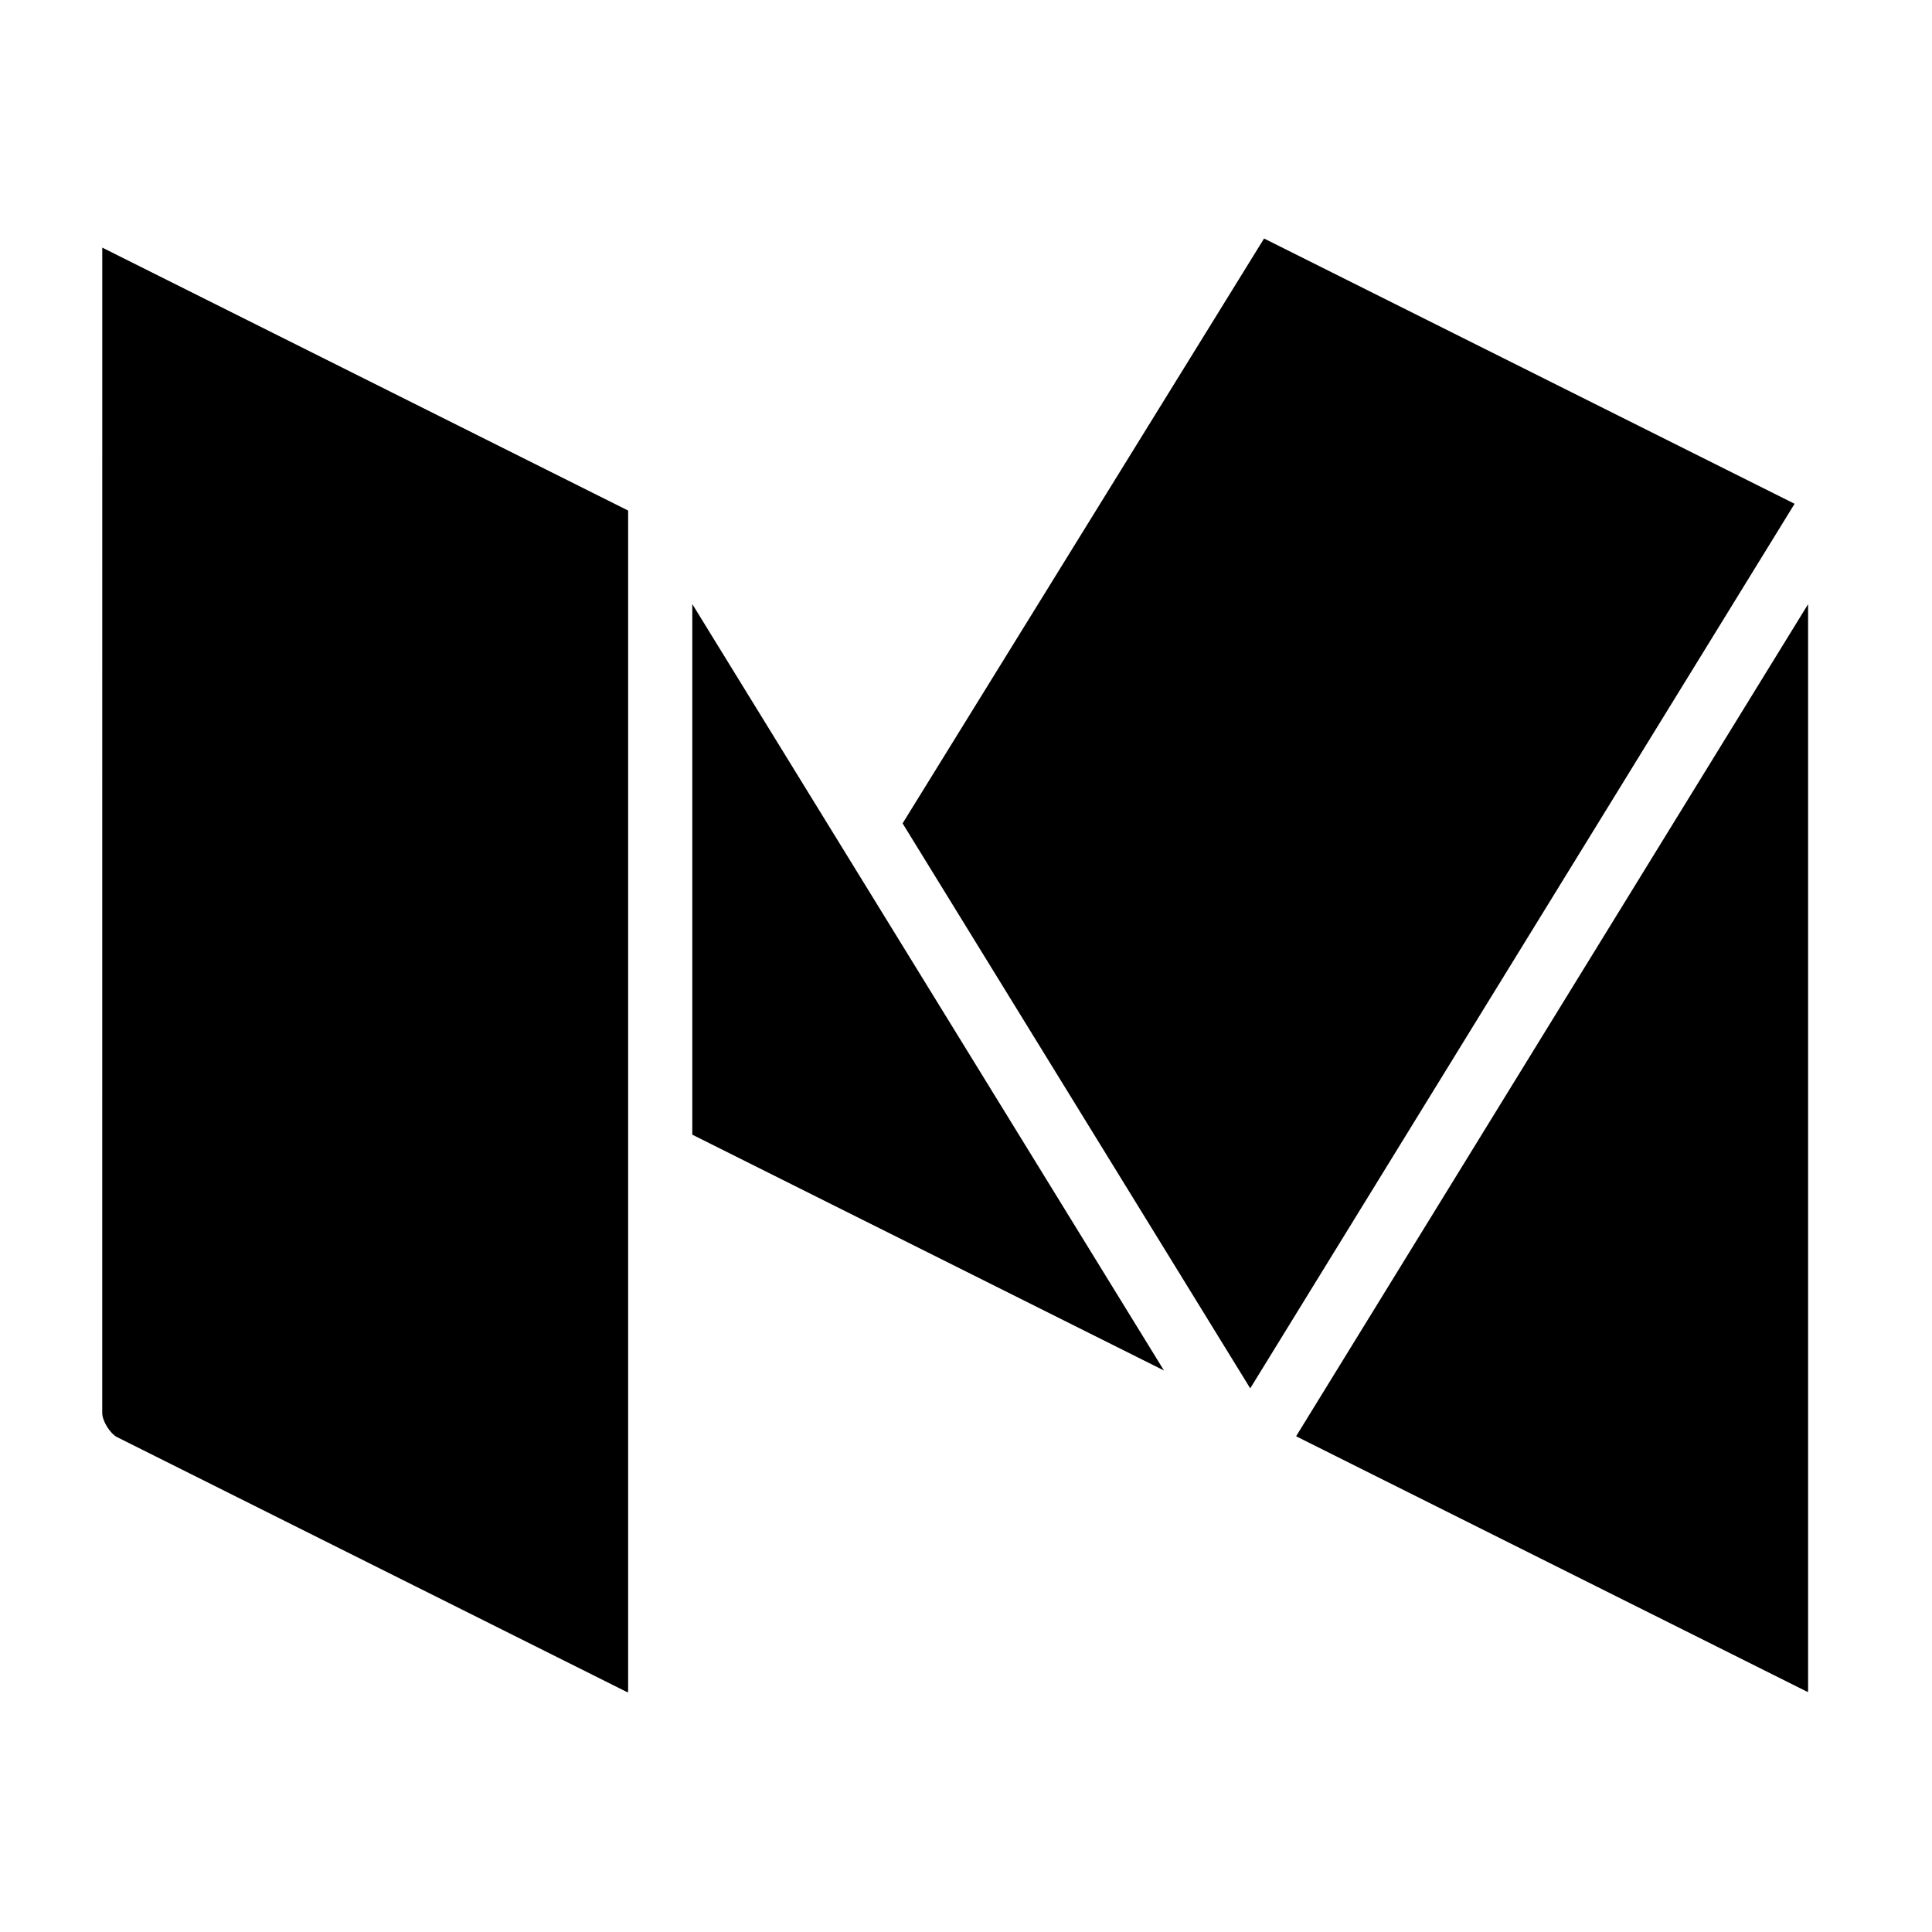 <?xml version="1.0" ?><svg height="56.693px" id="Layer_1" style="enable-background:new 0 0 56.693 56.693;" version="1.1" viewBox="0 0 56.693 56.693" width="56.693px" xml:space="preserve" xmlns="http://www.w3.org/2000/svg" xmlns:xlink="http://www.w3.org/1999/xlink"><g><path d="M38.033,42.146l14.949,7.473c0.026,0.013,0.051,0.023,0.071,0.032c0.003-0.022,0.004-0.048,0.004-0.078   V17.729L38.033,42.146z"/><polygon points="37.093,6.999 26.486,24.161 36.687,40.74 52.661,14.783  "/><polygon points="20.315,33.296 34.156,40.216 20.315,17.726  "/><path d="M3,41.463c0,0.234,0.23,0.605,0.439,0.71l14.917,7.458c0.027,0.013,0.051,0.025,0.072,0.032   c0.003-0.022,0.004-0.048,0.004-0.078V14.982L3.001,7.266L3,41.463z"/></g></svg>